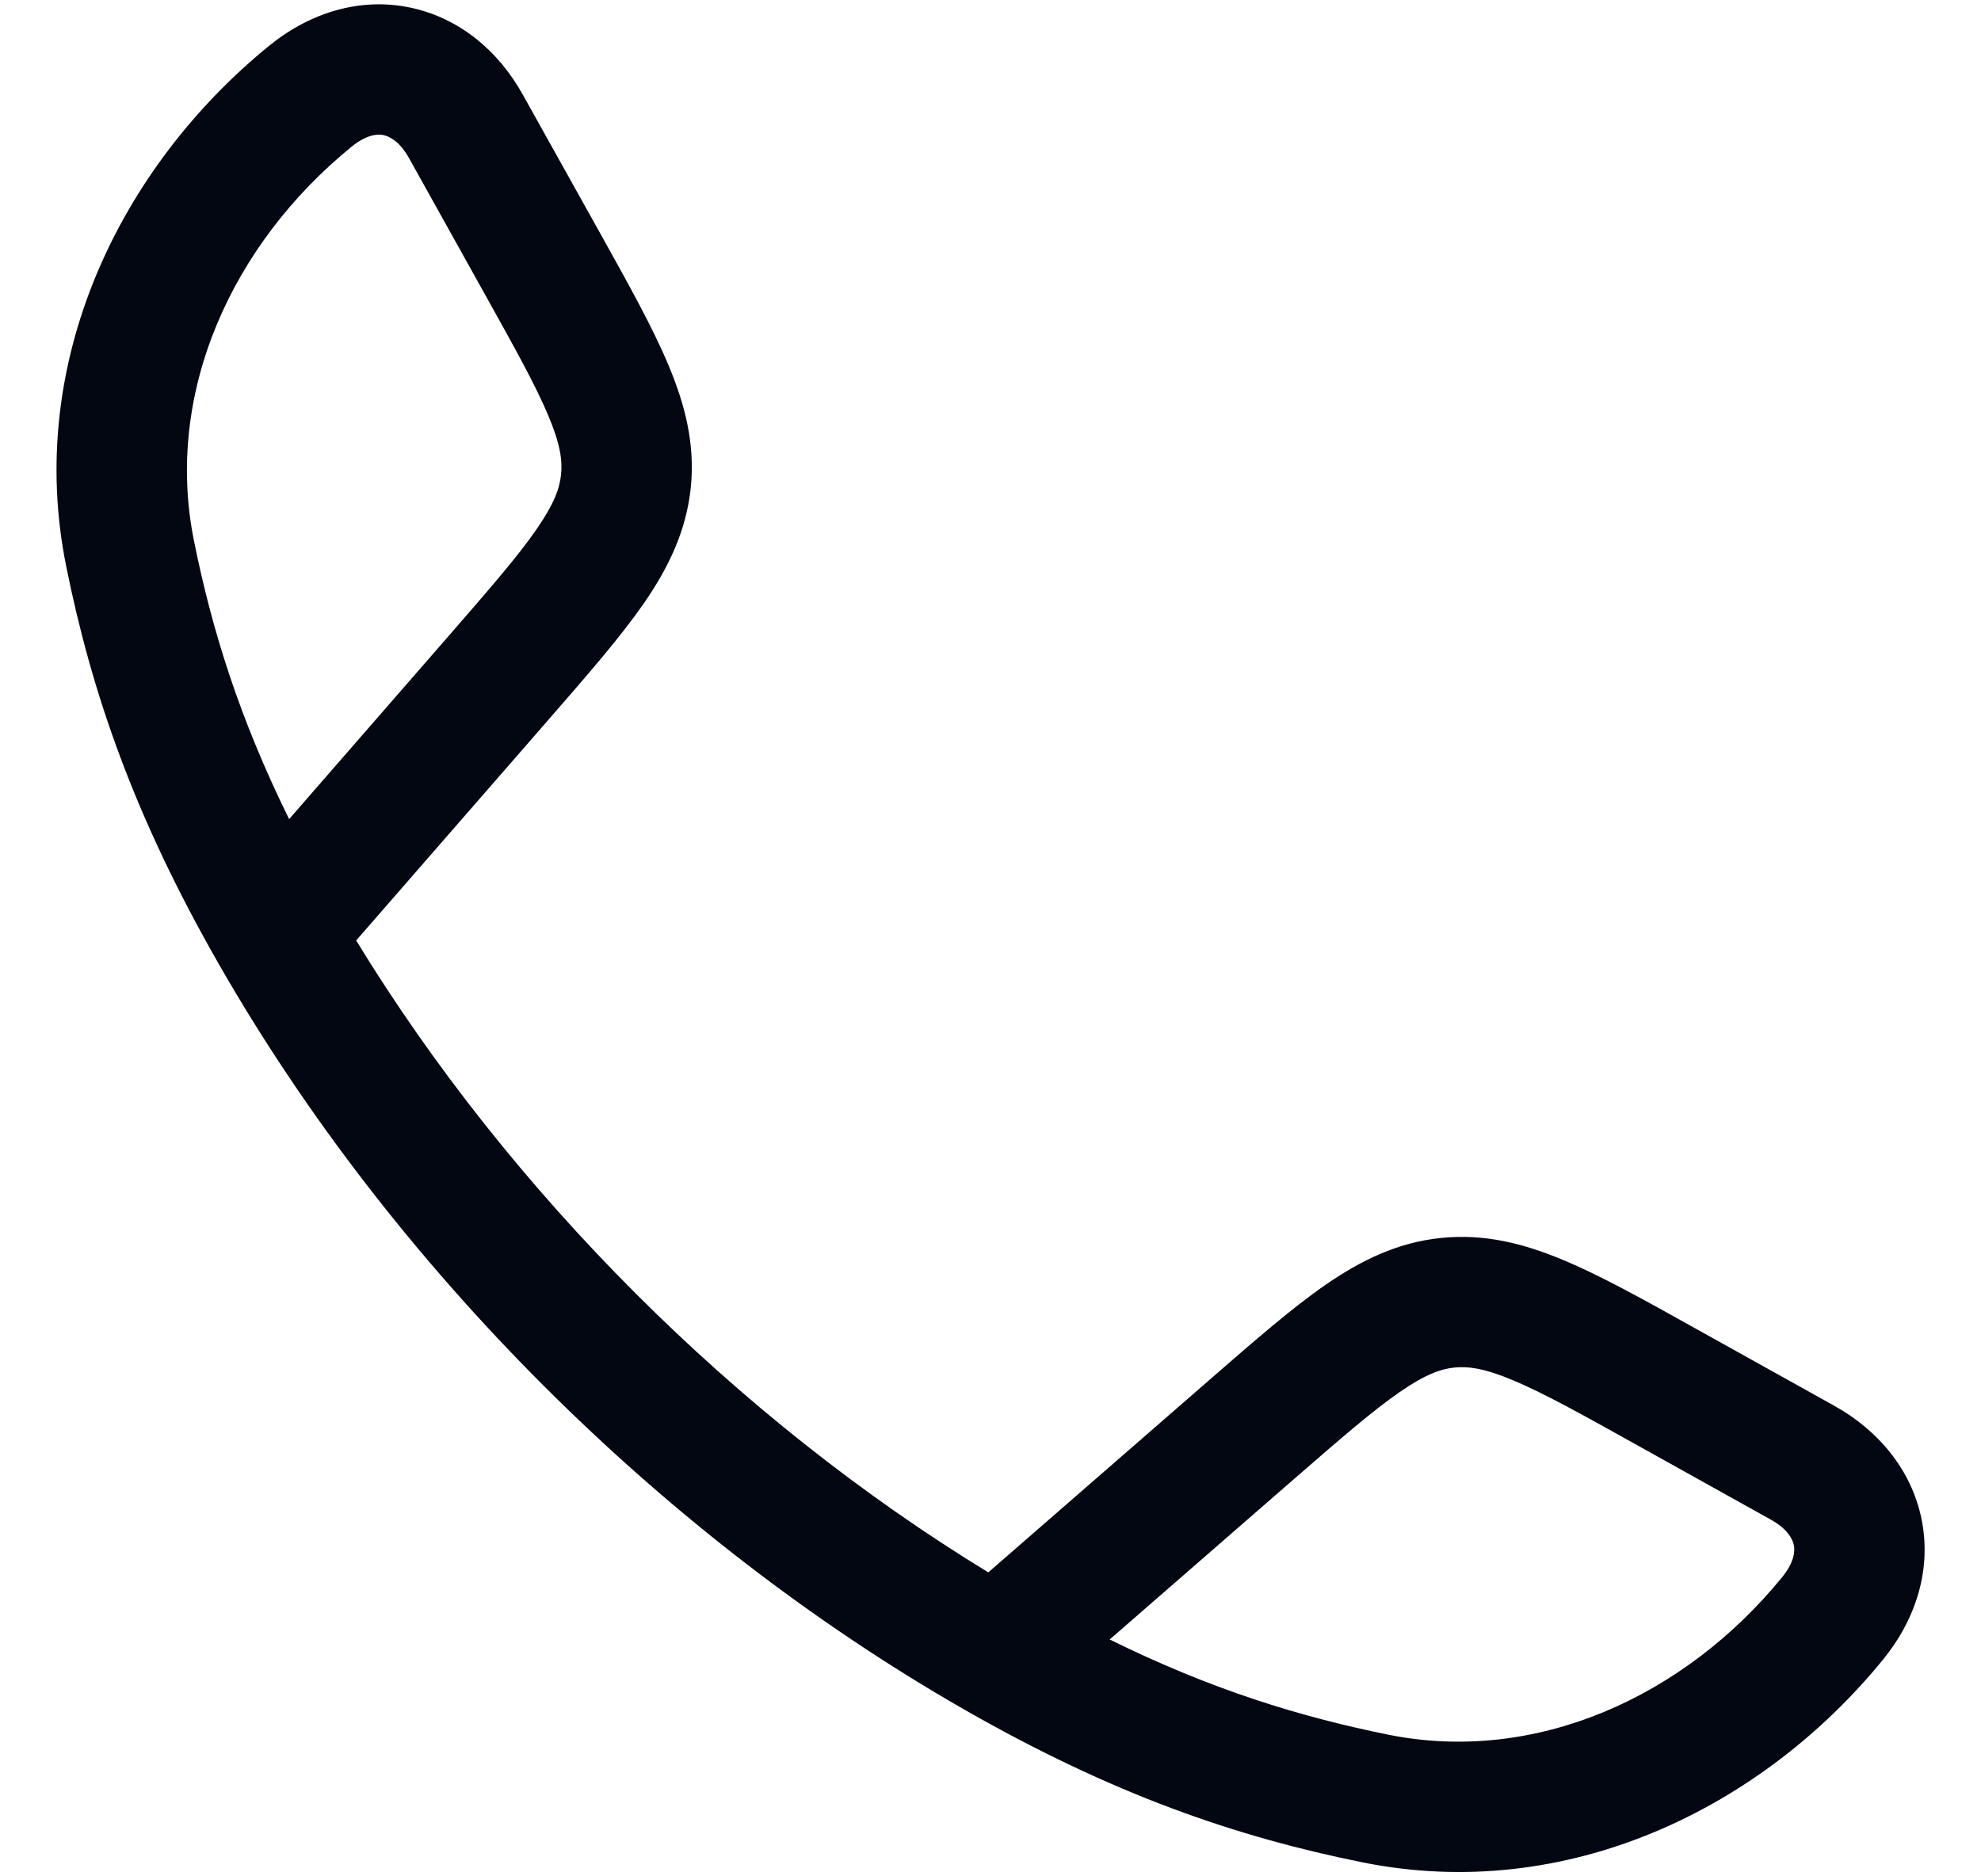 <svg width="19" height="18" viewBox="0 0 19 18" fill="none" xmlns="http://www.w3.org/2000/svg">
<path fill-rule="evenodd" clip-rule="evenodd" d="M3.931 0.072C4.404 0.17 4.78 0.487 5.013 0.906L5.758 2.241C6.032 2.733 6.263 3.147 6.413 3.507C6.573 3.889 6.668 4.265 6.625 4.681C6.581 5.097 6.411 5.446 6.176 5.787C5.954 6.107 5.643 6.465 5.273 6.89L3.416 9.022C4.889 11.435 7.063 13.611 9.479 15.084L11.611 13.228C12.036 12.858 12.393 12.547 12.714 12.325C13.055 12.09 13.403 11.919 13.82 11.876C14.236 11.833 14.612 11.928 14.994 12.088C15.354 12.238 15.768 12.469 16.259 12.743L17.595 13.487C18.014 13.721 18.331 14.097 18.429 14.569C18.527 15.047 18.382 15.526 18.061 15.92C16.895 17.351 15.027 18.261 13.068 17.866C11.864 17.623 10.675 17.218 9.238 16.394C6.35 14.738 3.761 12.147 2.107 9.263C1.282 7.826 0.878 6.637 0.635 5.433C0.239 3.474 1.15 1.606 2.58 0.44C2.975 0.119 3.454 -0.027 3.931 0.072ZM10.643 15.728C11.615 16.207 12.46 16.468 13.315 16.641C14.728 16.926 16.155 16.28 17.092 15.131C17.215 14.98 17.215 14.874 17.205 14.822C17.193 14.765 17.145 14.668 16.986 14.579L15.681 13.852C15.151 13.556 14.798 13.361 14.511 13.241C14.238 13.126 14.082 13.106 13.949 13.119C13.817 13.133 13.668 13.186 13.425 13.354C13.168 13.531 12.864 13.795 12.406 14.193L10.643 15.728ZM2.773 7.858L4.308 6.095C4.706 5.637 4.97 5.333 5.147 5.076C5.315 4.833 5.368 4.684 5.381 4.552C5.395 4.419 5.375 4.263 5.26 3.99C5.14 3.702 4.944 3.35 4.649 2.82L3.922 1.515C3.833 1.356 3.735 1.308 3.678 1.296C3.626 1.285 3.521 1.286 3.37 1.409C2.221 2.346 1.575 3.772 1.86 5.186C2.032 6.04 2.294 6.886 2.773 7.858Z" fill="#030712"/>
</svg>
